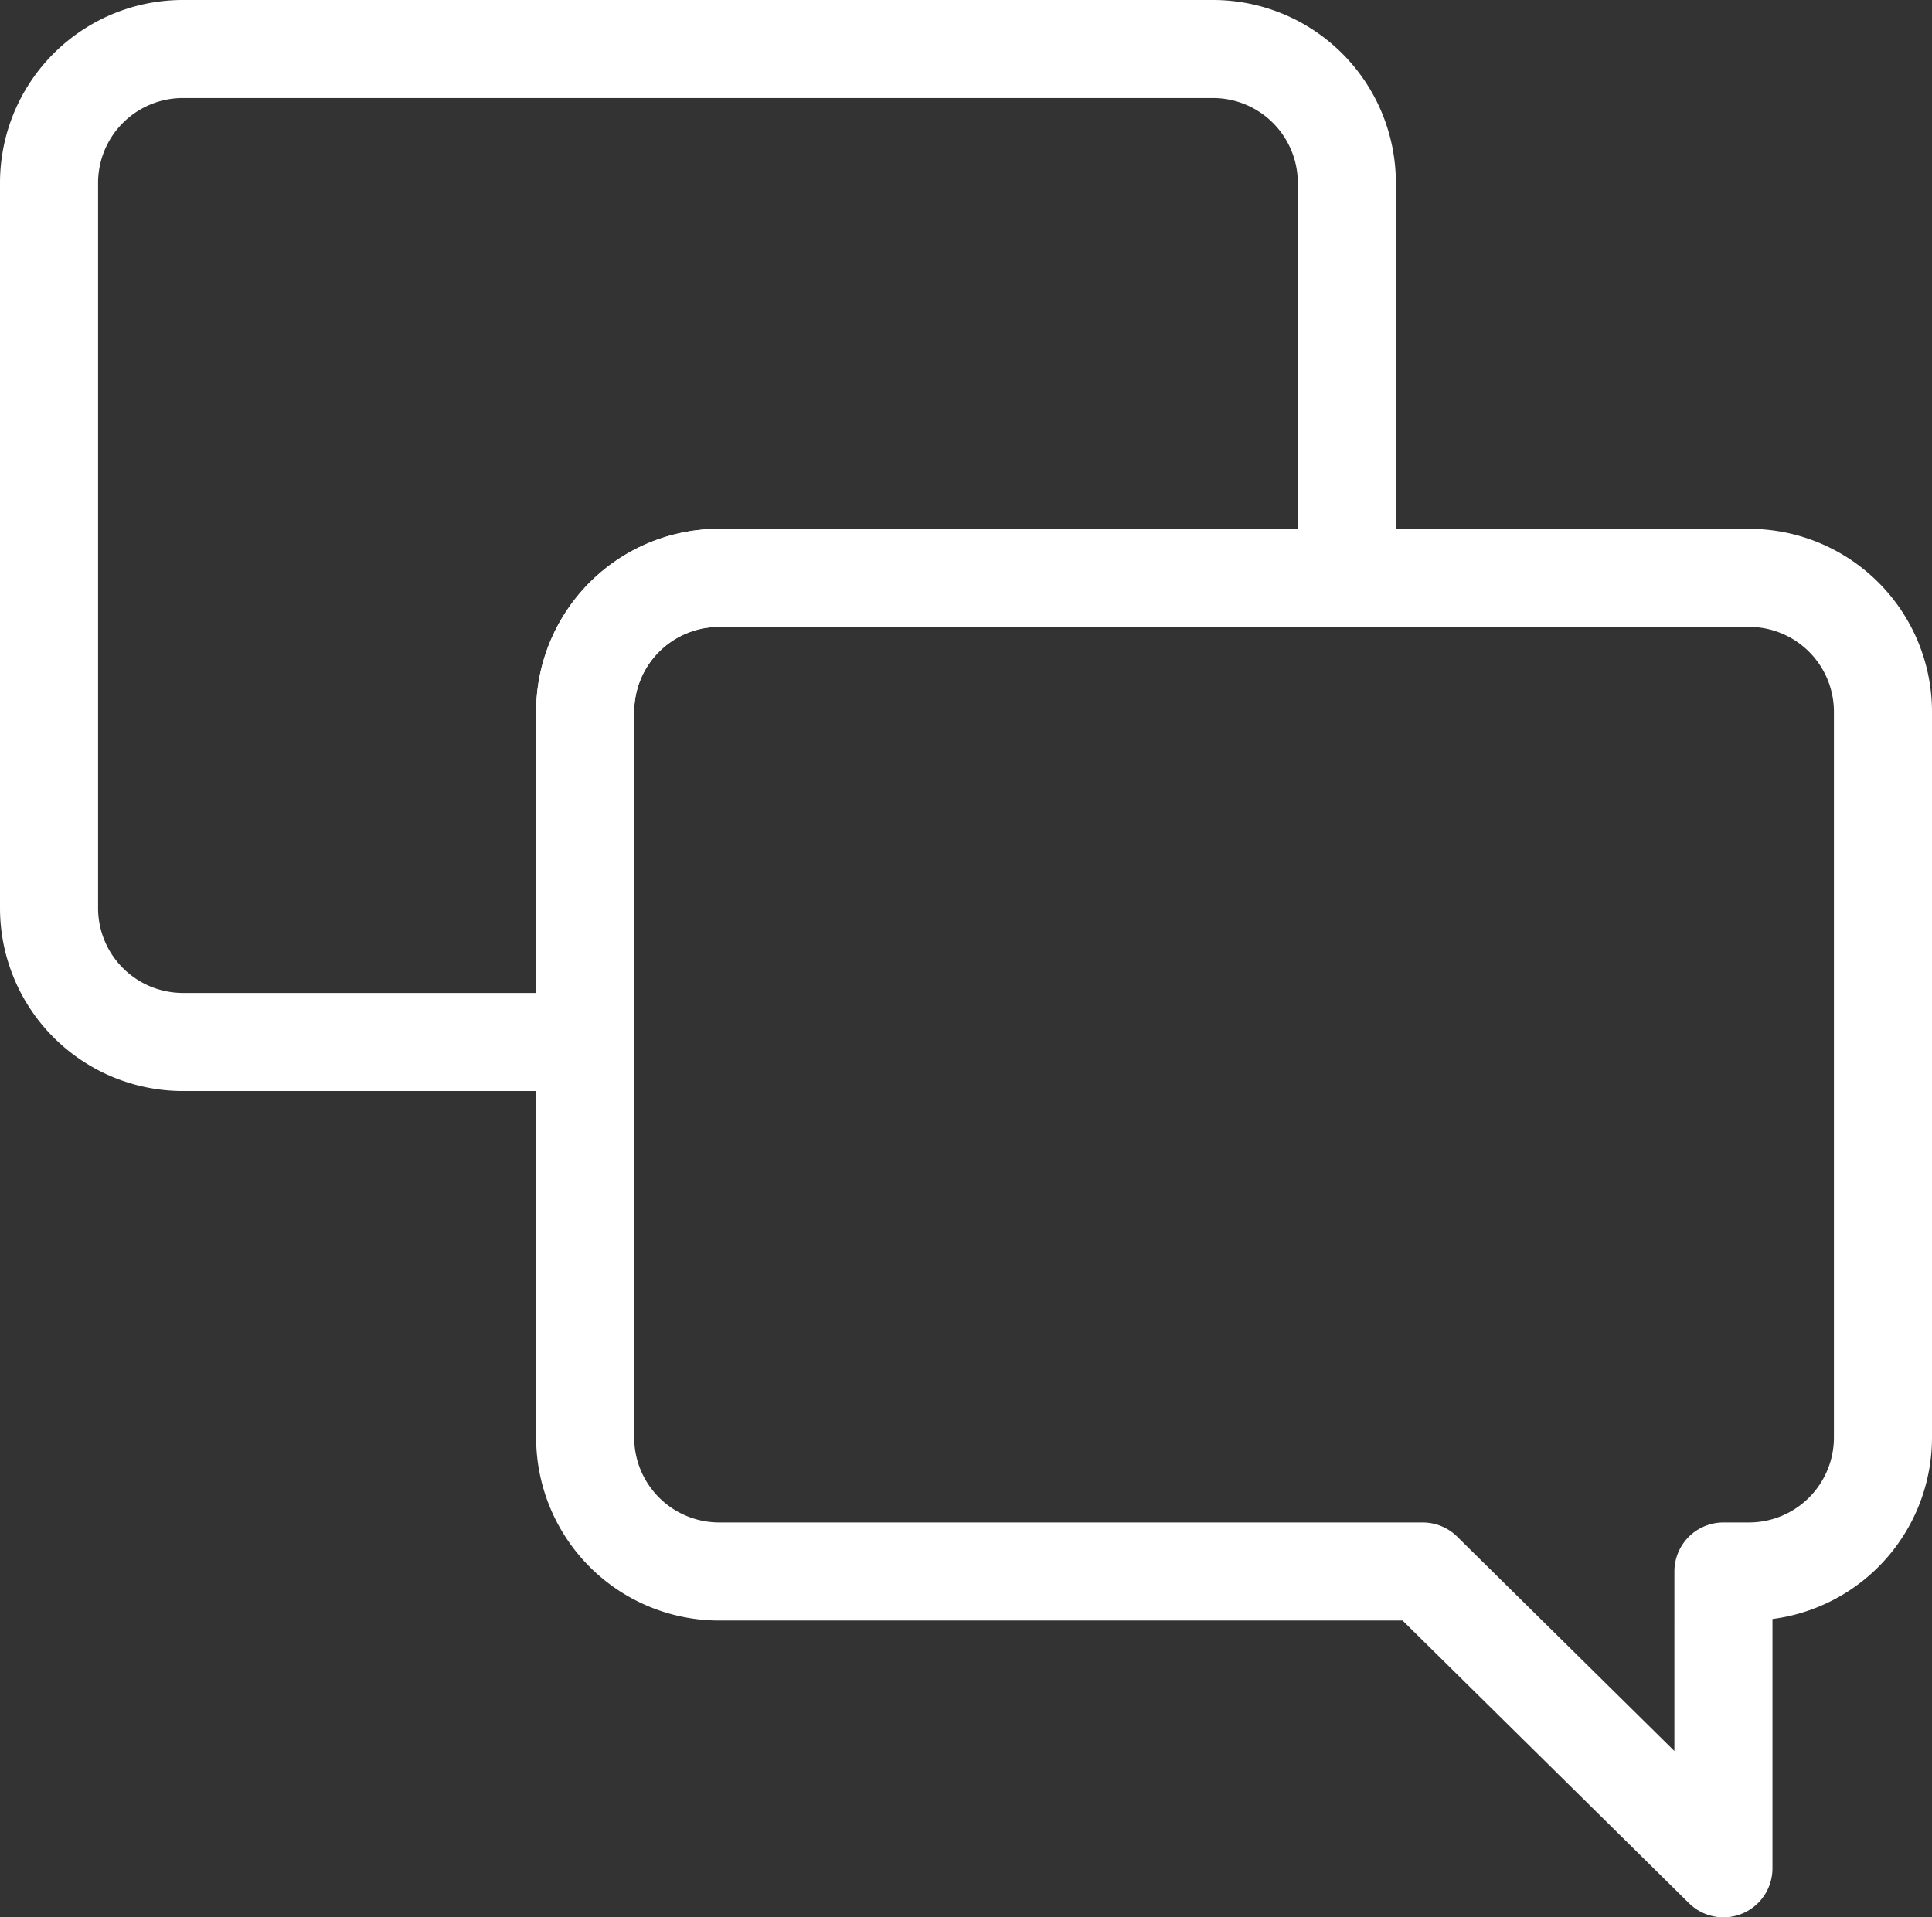 <svg xmlns="http://www.w3.org/2000/svg" width="29.55" height="29.33" viewBox="0 0 29.55 29.33">
  <rect x="0" y="0" width="29.55" height="29.33" fill="#333333" stroke="none"/>
  <g id="Group_49" data-name="Group 49" transform="translate(-1136.16 -1147.42)">
    <path id="Path_79" data-name="Path 79" d="M1156.76,1150.21v6.05h-9.61a2.049,2.049,0,0,0-2.04,2.04v5.06h-6.16a2.049,2.049,0,0,1-2.04-2.04v-11.11a2.048,2.048,0,0,1,2.04-2.04h15.77A2.049,2.049,0,0,1,1156.76,1150.21Z" fill="none" stroke="#fff" stroke-linecap="round" stroke-linejoin="round" stroke-width="1.5"/>
    <path id="Path_80" data-name="Path 80" d="M1164.96,1158.3v11.11a2.05,2.05,0,0,1-2.04,2.05h-.4V1176l-4.6-4.54h-10.77a2.05,2.05,0,0,1-2.04-2.05V1158.3a2.049,2.049,0,0,1,2.04-2.04h15.77A2.049,2.049,0,0,1,1164.96,1158.3Z" fill="none" stroke="#fff" stroke-linecap="round" stroke-linejoin="round" stroke-width="1.5"/>
  </g>
</svg>

